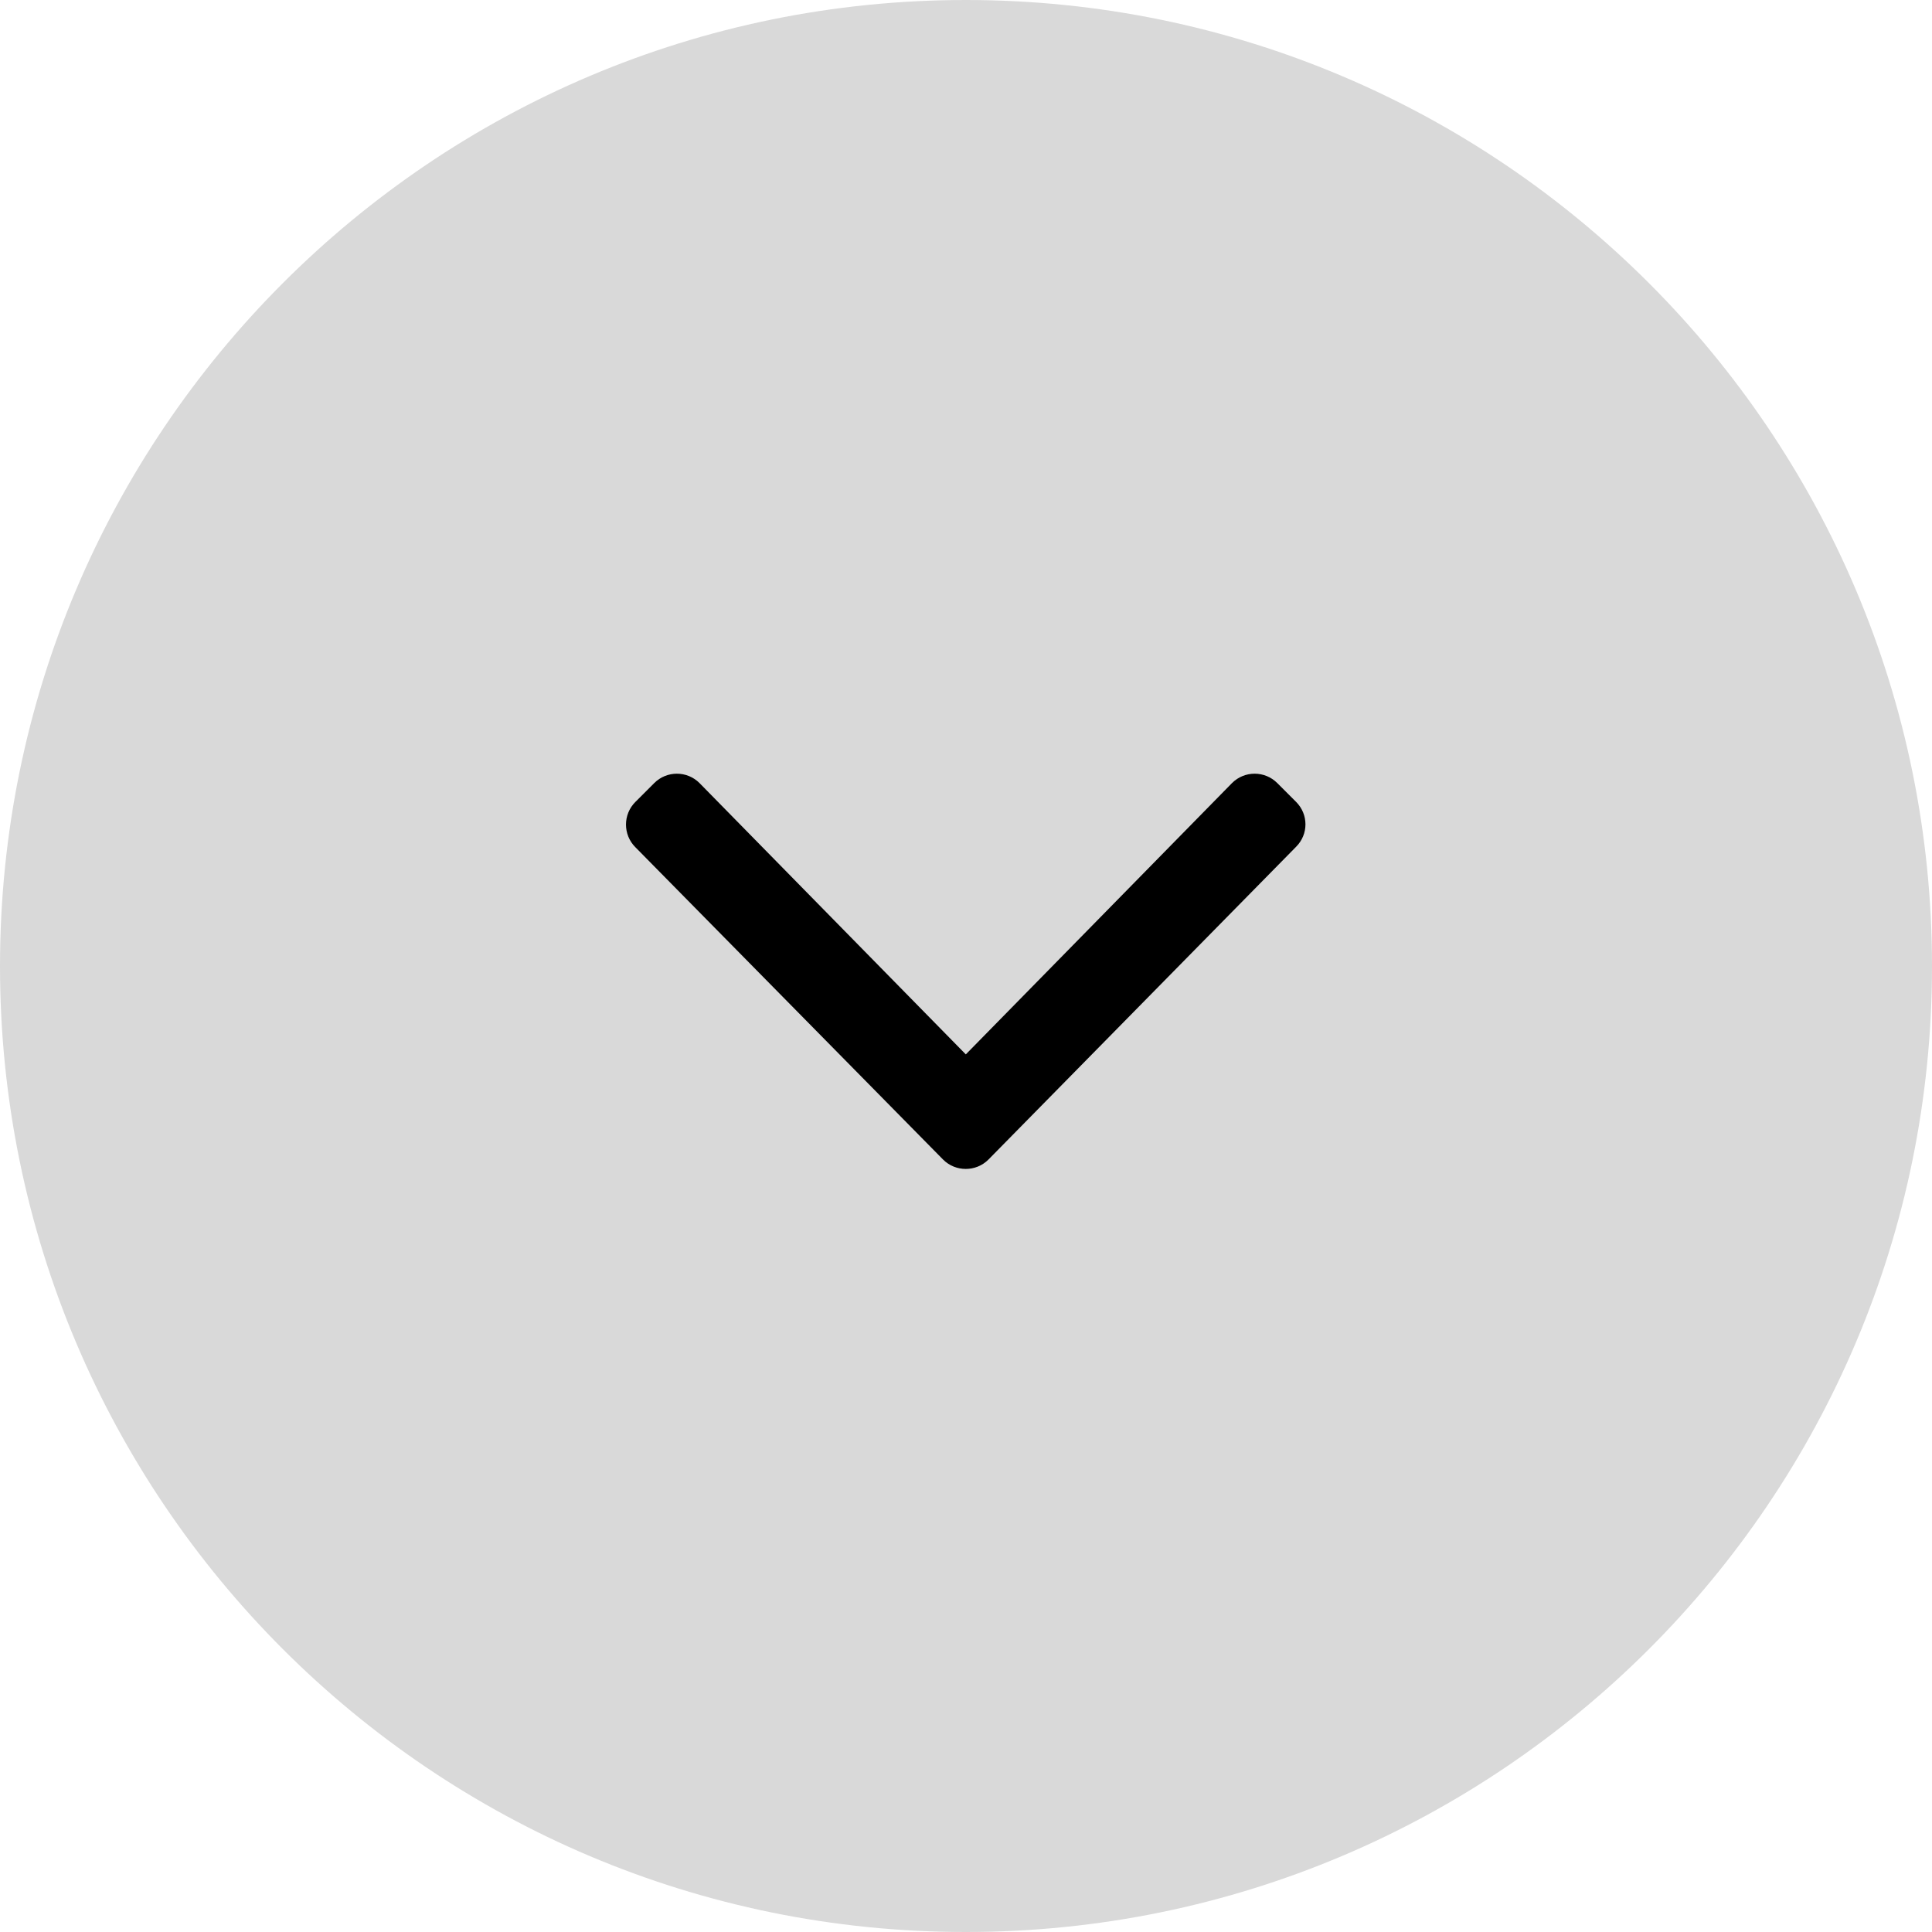 <svg width="20" height="20" viewBox="0 0 20 20" fill="none" xmlns="http://www.w3.org/2000/svg">
<path d="M20 10.002C20 15.524 15.52 20 9.998 20C4.476 20 0 15.524 0 10.002C0 4.481 4.476 -6.78583e-07 9.998 -4.37216e-07C15.52 -1.95849e-07 20 4.481 20 10.002Z" fill="#D9D9D9"/>
<path d="M10.232 12.004L13.418 8.765C13.546 8.636 13.546 8.431 13.418 8.302L13.222 8.106C13.093 7.977 12.883 7.977 12.754 8.106L9.998 10.915L7.241 8.106C7.112 7.977 6.902 7.977 6.773 8.106L6.577 8.302C6.448 8.431 6.448 8.641 6.577 8.77L9.763 12.004C9.892 12.133 10.103 12.133 10.232 12.004Z" fill="black"/>
</svg>
